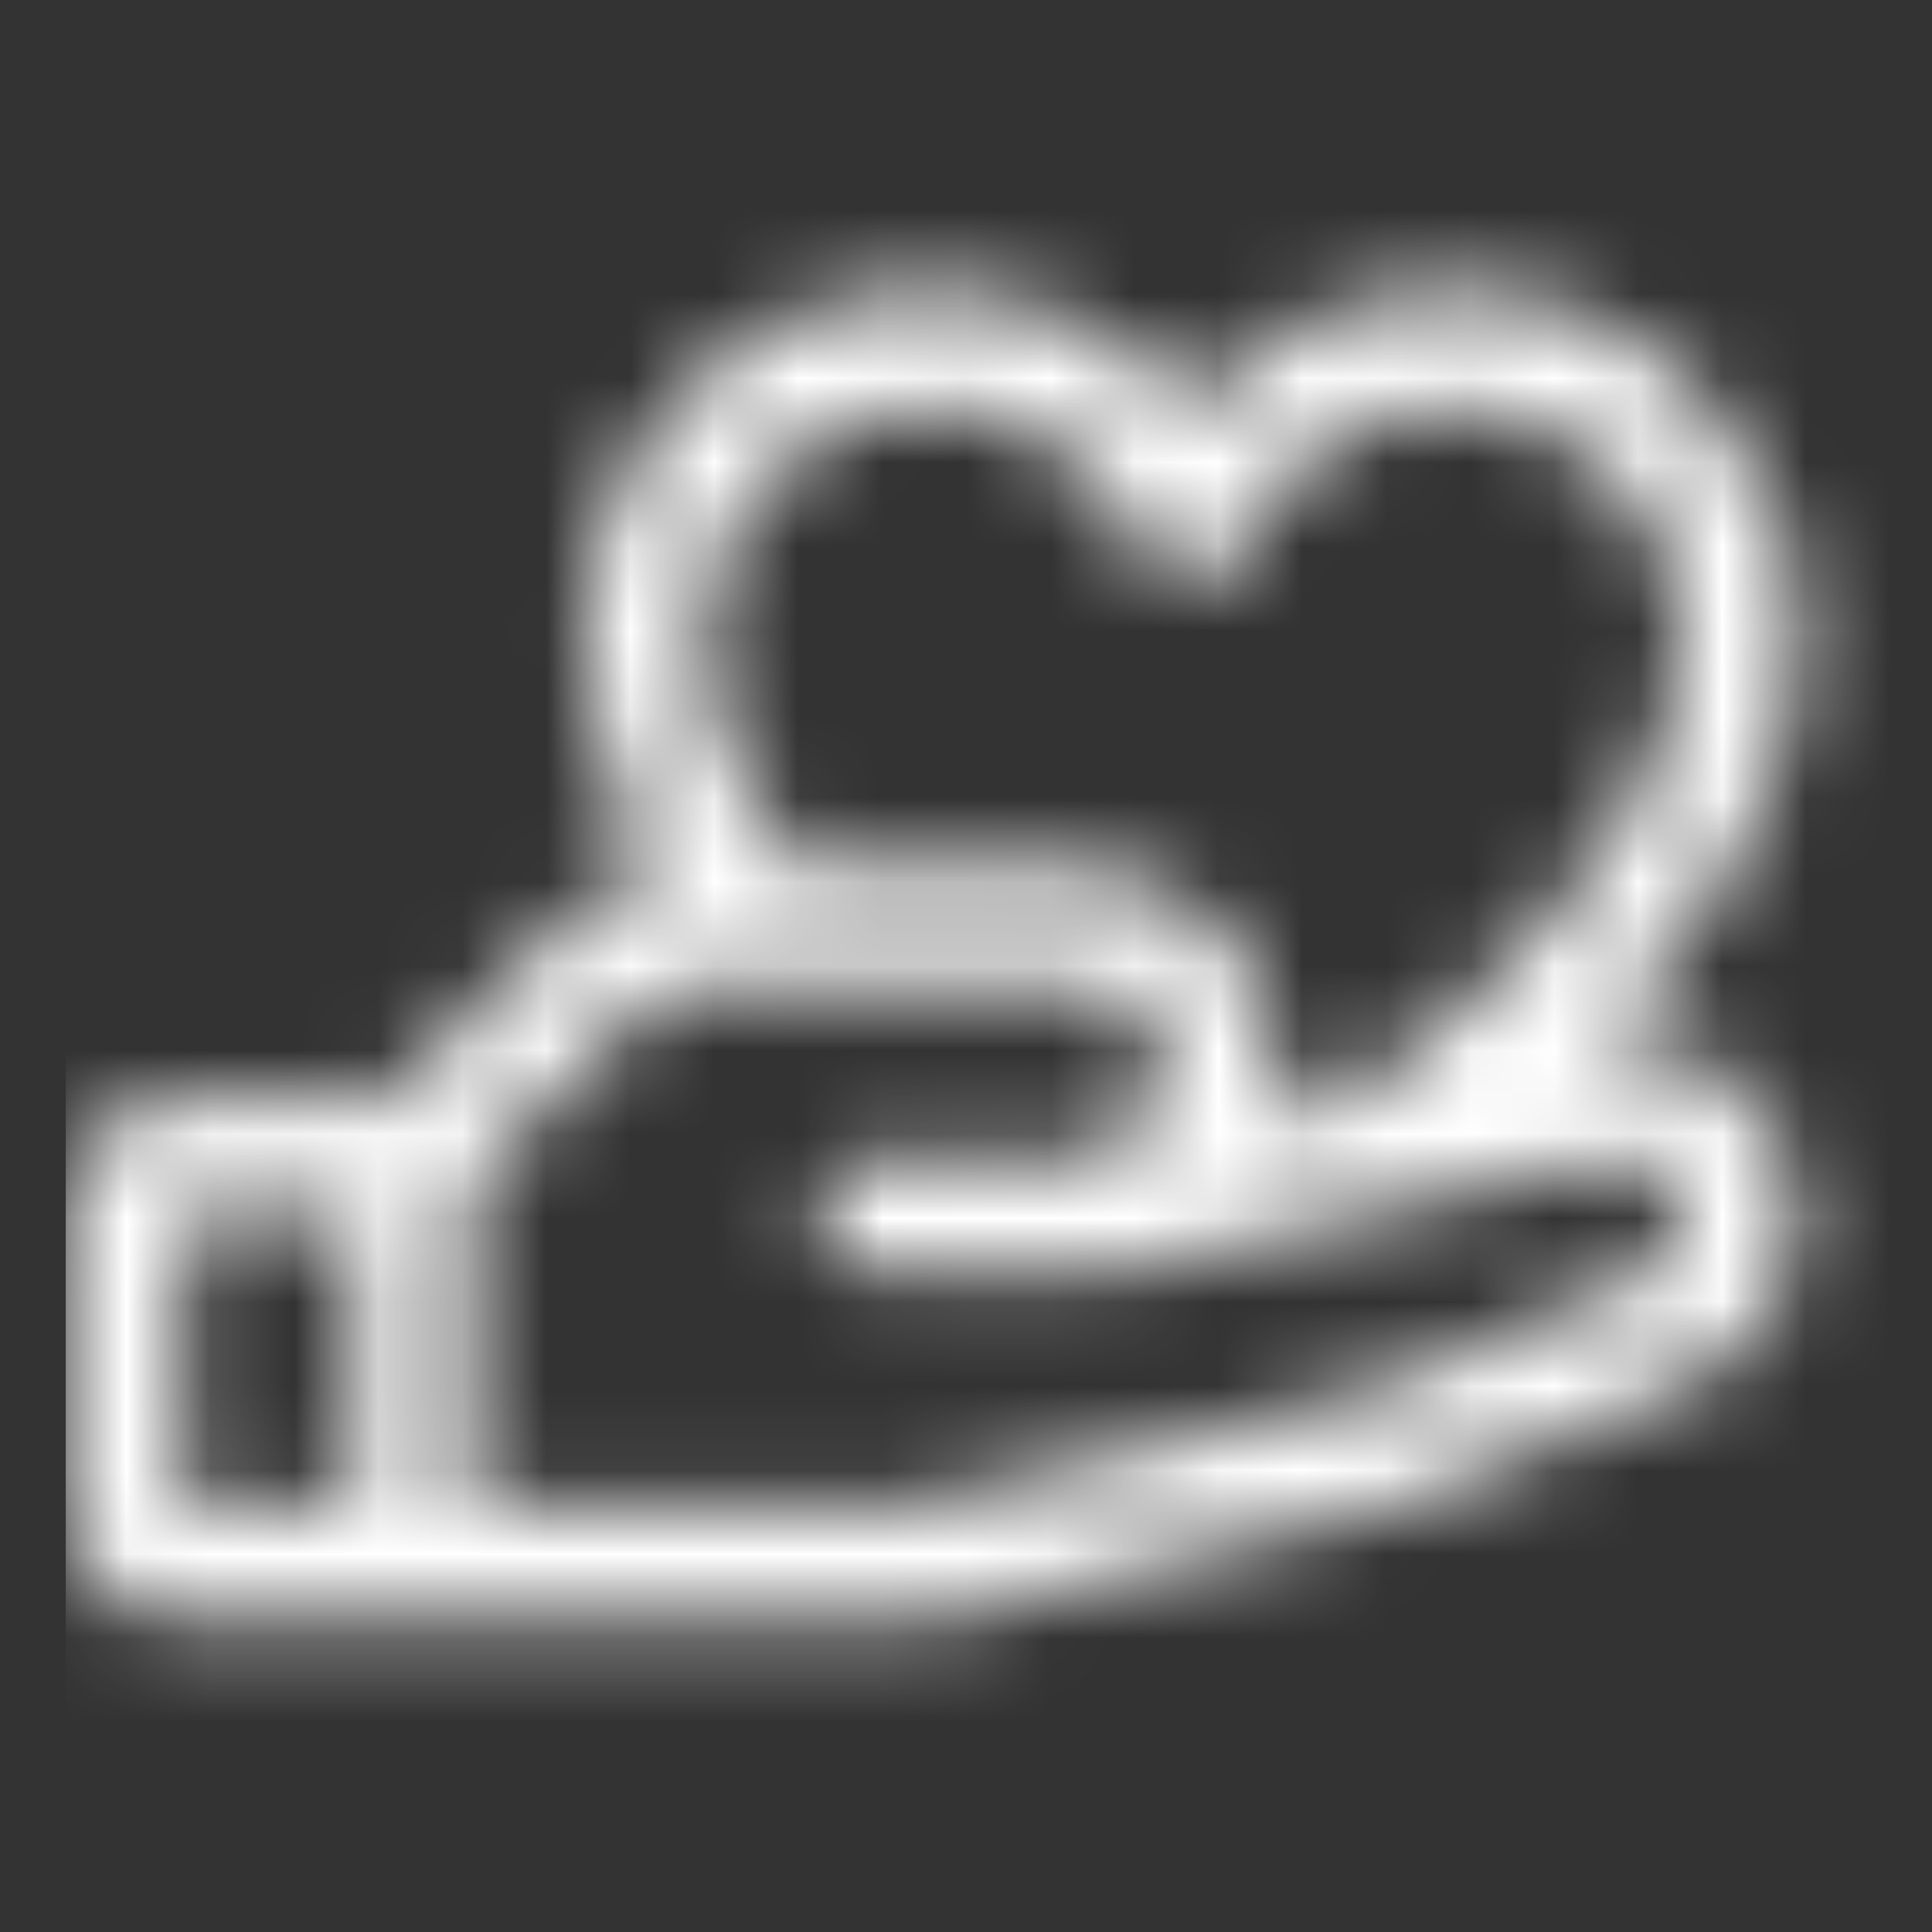 <svg xmlns="http://www.w3.org/2000/svg" fill="none" viewBox="0 0 23 23" height="23" width="23">
<rect x="0" y="0" width="23" height="23" fill="#333333" stroke="none"/>
<mask height="23" width="23" y="0" x="0" maskUnits="userSpaceOnUse" style="mask-type:alpha" id="mask0_35_79">
<g clip-path="url(#clip0_35_79)">
<g clip-path="url(#clip1_35_79)">
<path fill="black" d="M20.577 12.837C20.123 12.487 19.544 12.339 18.978 12.427C20.591 10.798 21.408 9.178 21.408 7.59C21.408 5.316 19.578 3.465 17.33 3.465C16.122 3.458 14.972 3.985 14.189 4.904C13.406 3.985 12.257 3.458 11.049 3.465C8.8 3.465 6.97 5.316 6.97 7.59C6.97 8.535 7.249 9.454 7.835 10.426C7.355 10.548 6.917 10.797 6.567 11.148L4.624 13.09H2.158C1.399 13.09 0.783 13.706 0.783 14.465V17.902C0.783 18.662 1.399 19.277 2.158 19.277H11.095C11.151 19.277 11.207 19.271 11.262 19.257L16.762 17.882C16.797 17.873 16.831 17.862 16.864 17.847L20.205 16.426L20.243 16.409C20.896 16.083 21.334 15.443 21.402 14.717C21.471 13.99 21.16 13.28 20.58 12.837H20.577ZM11.049 4.84C12.139 4.824 13.129 5.47 13.553 6.473C13.659 6.731 13.911 6.899 14.189 6.899C14.468 6.899 14.719 6.731 14.825 6.473C15.25 5.47 16.24 4.824 17.33 4.84C18.795 4.84 20.033 6.099 20.033 7.59C20.033 9.267 18.676 11.163 16.109 13.082L15.156 13.301C15.326 12.585 15.158 11.83 14.702 11.254C14.245 10.676 13.55 10.34 12.814 10.34H9.435C8.694 9.34 8.345 8.46 8.345 7.59C8.345 6.099 9.584 4.84 11.049 4.84ZM2.158 14.465H4.22V17.902H2.158V14.465ZM19.641 15.171L16.375 16.561L11.009 17.902H5.595V14.062L7.541 12.118C7.797 11.859 8.147 11.714 8.512 11.715H12.814C13.383 11.715 13.845 12.177 13.845 12.746C13.845 13.315 13.383 13.777 12.814 13.777H10.408C10.028 13.777 9.72 14.085 9.72 14.465C9.72 14.844 10.028 15.152 10.408 15.152H13.158C13.209 15.152 13.262 15.147 13.312 15.135L19.07 13.811L19.096 13.804C19.46 13.703 19.842 13.893 19.981 14.244C20.12 14.595 19.973 14.995 19.638 15.171H19.641Z"></path>
</g>
</g>
</mask>
<g mask="url(#mask0_35_79)">
<rect fill="white" height="22" width="22" y="0.715" x="0.783"></rect>
</g>
<defs>
<clipPath id="clip0_35_79">
<rect transform="translate(0.783 0.715)" fill="white" height="22" width="22"></rect>
</clipPath>
<clipPath id="clip1_35_79">
<rect transform="translate(0.783 0.715)" fill="white" height="22" width="22"></rect>
</clipPath>
</defs>
</svg>
